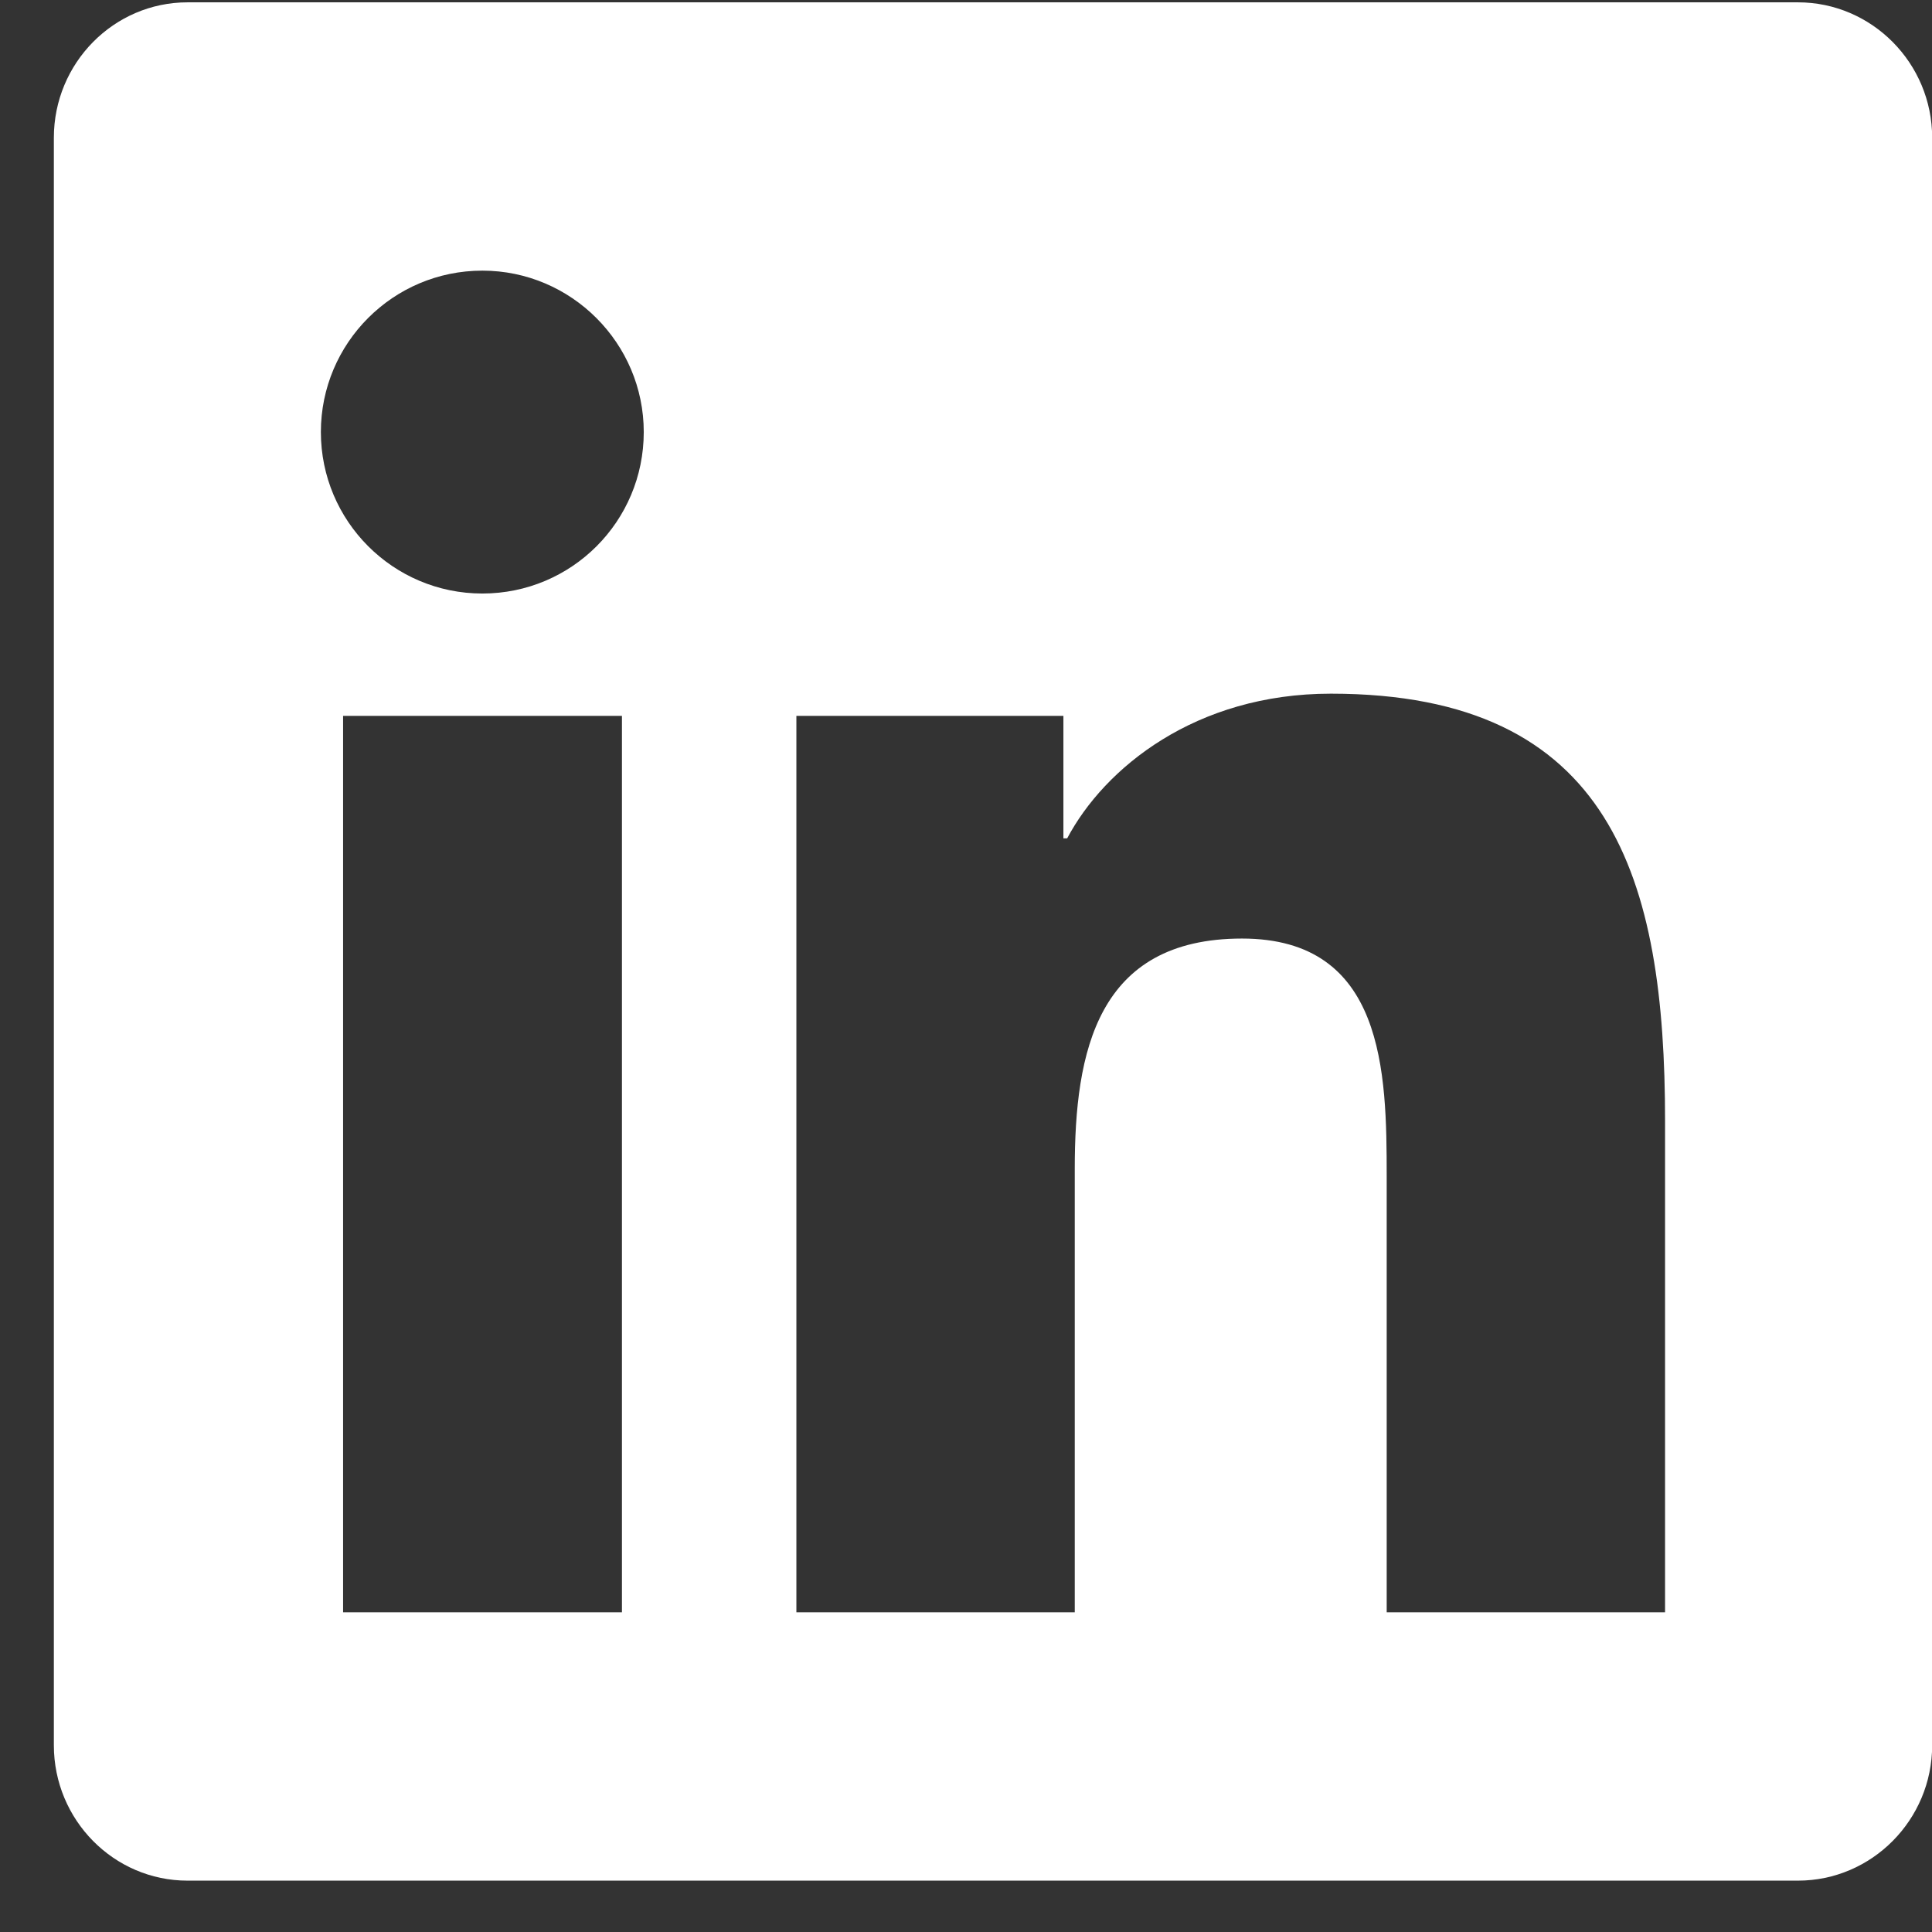 <svg width="24" height="24" viewBox="0 0 24 24" fill="none" xmlns="http://www.w3.org/2000/svg">
<rect x="0" y="0" width="24" height="24" fill="#333333" stroke="none"/>
<path d="M22.335 0.029H2.33C1.413 0.029 0.669 0.784 0.669 1.711V21.68C0.669 22.607 1.413 23.362 2.33 23.362H22.335C23.252 23.362 24.002 22.607 24.002 21.68V1.711C24.002 0.784 23.252 0.029 22.335 0.029ZM7.721 20.029H4.262V8.893H7.726V20.029H7.721ZM5.992 7.373C4.882 7.373 3.986 6.472 3.986 5.367C3.986 4.263 4.882 3.362 5.992 3.362C7.096 3.362 7.997 4.263 7.997 5.367C7.997 6.477 7.101 7.373 5.992 7.373ZM20.684 20.029H17.226V14.612C17.226 13.32 17.2 11.659 15.429 11.659C13.627 11.659 13.351 13.065 13.351 14.518V20.029H9.893V8.893H13.21V10.414H13.257C13.721 9.539 14.851 8.617 16.533 8.617C20.033 8.617 20.684 10.925 20.684 13.925V20.029Z" fill="white"/>
</svg>
